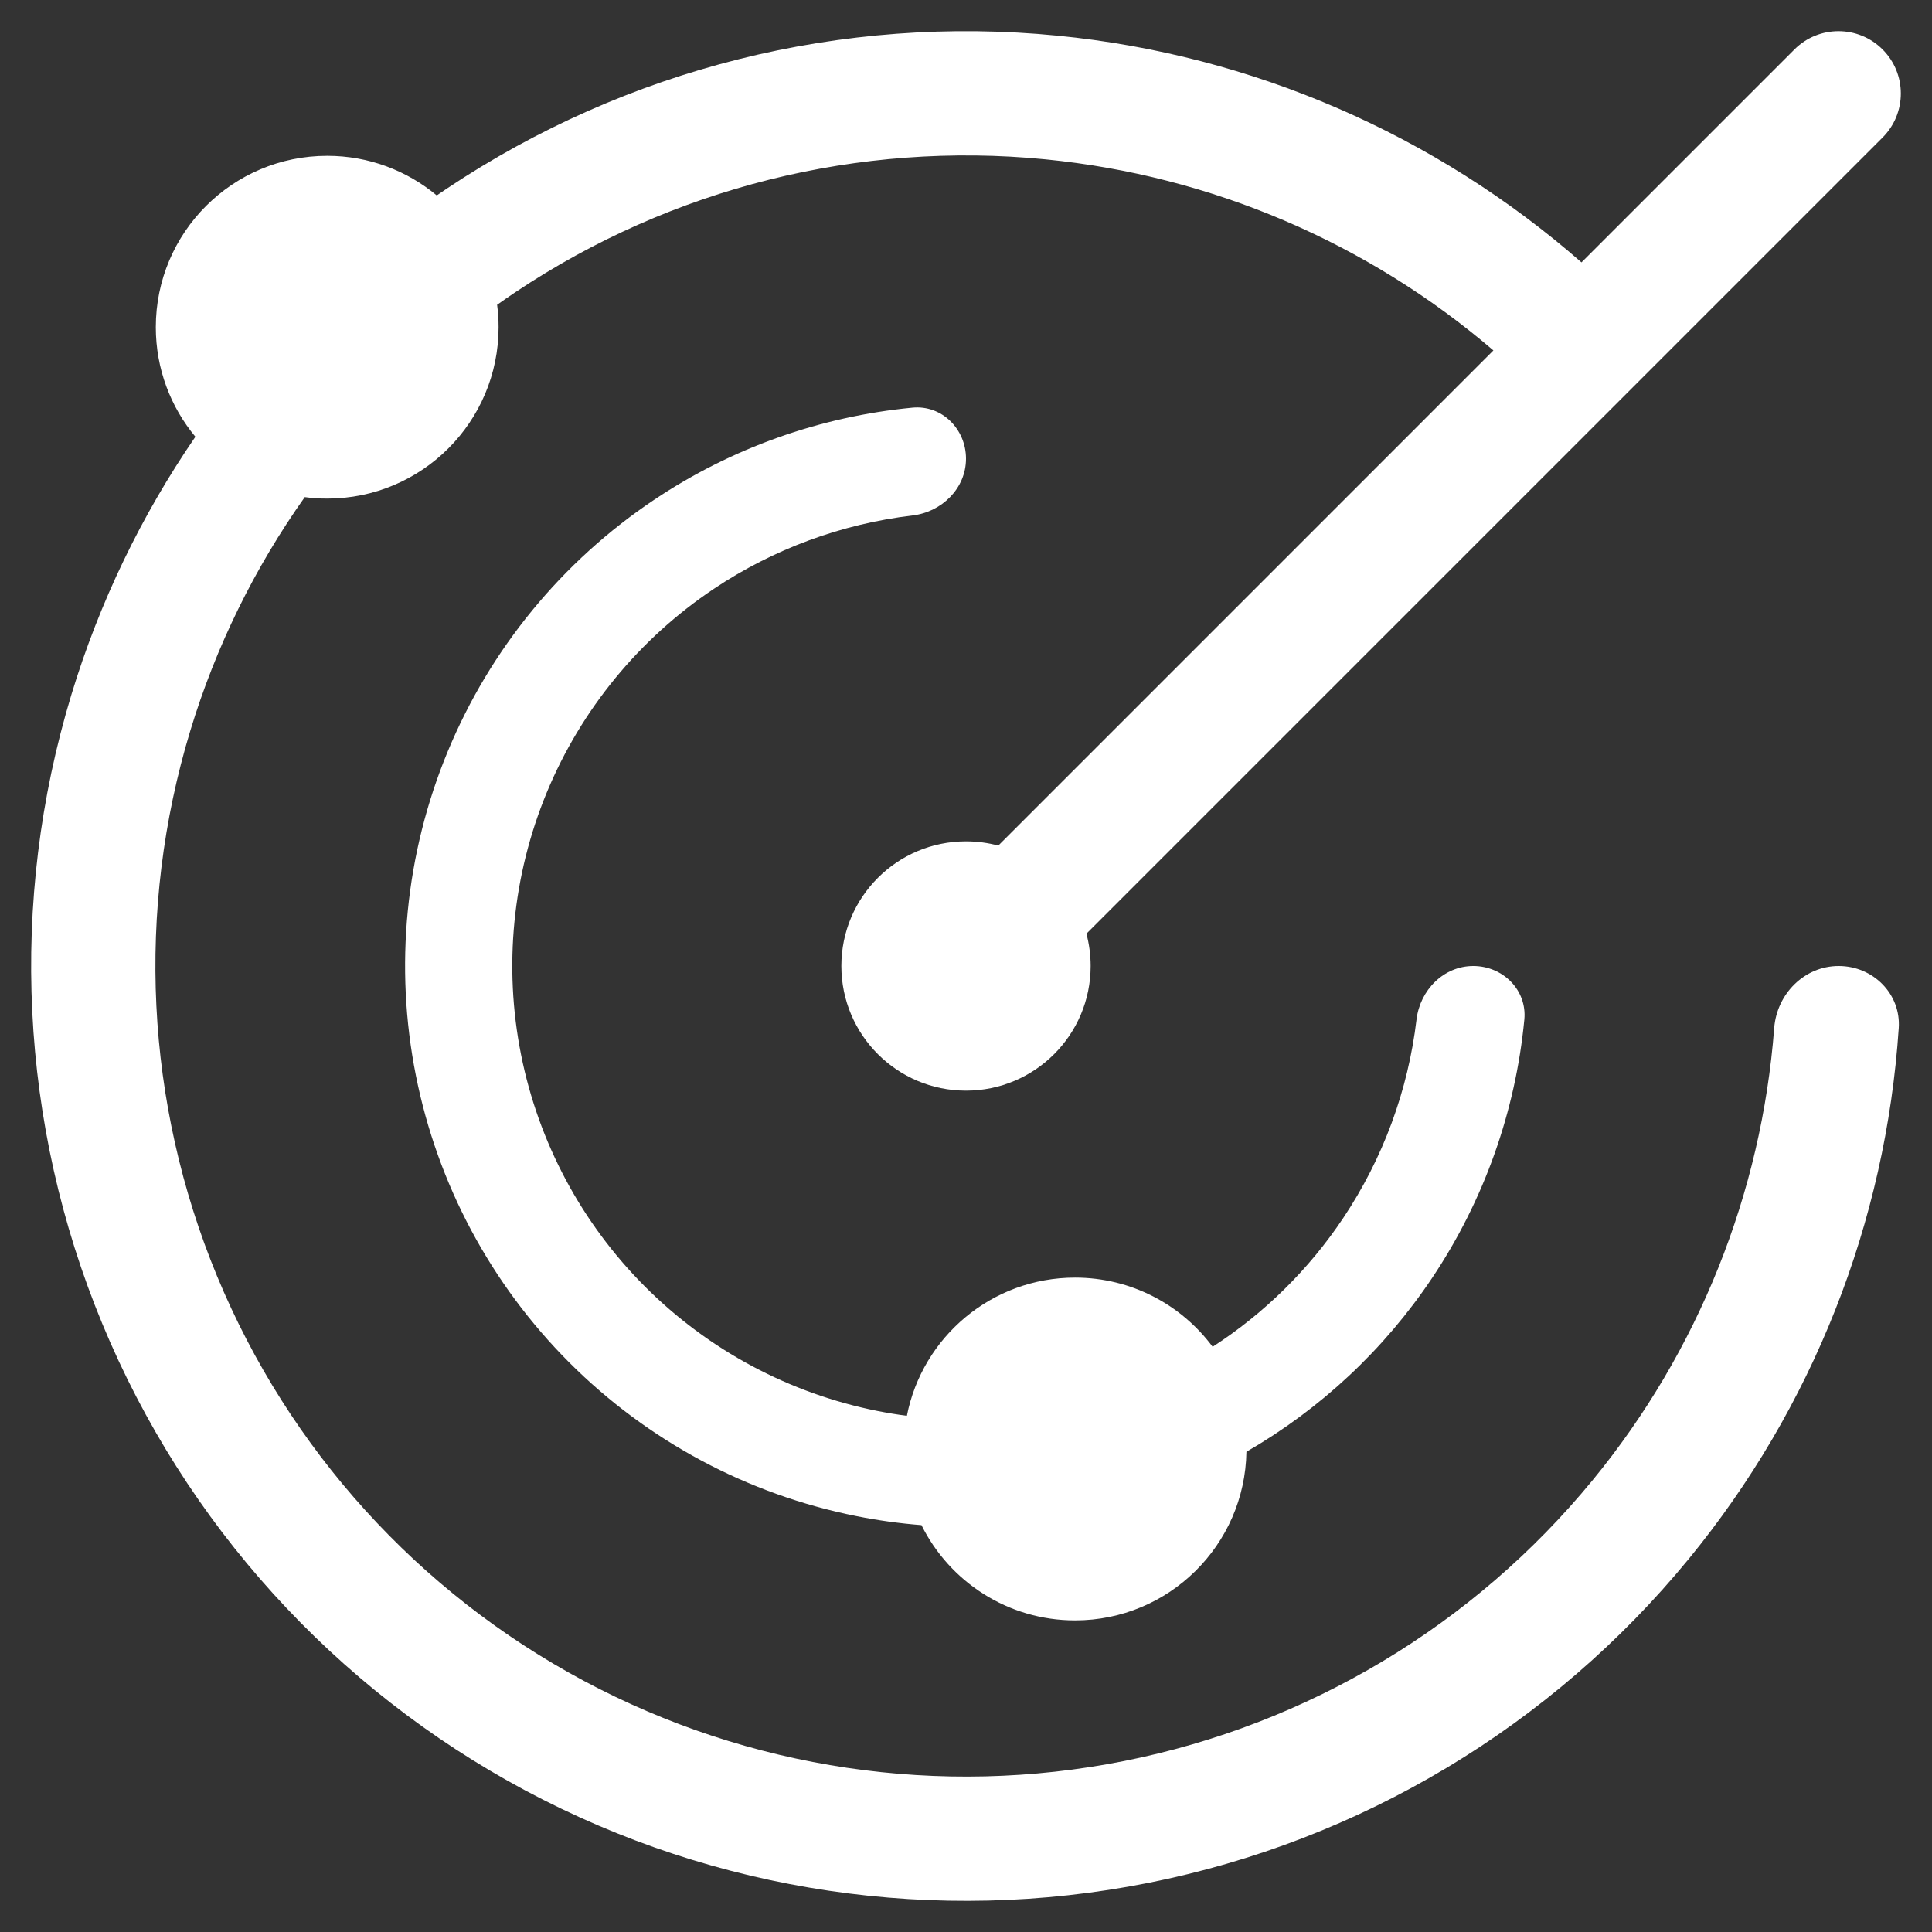 <?xml version="1.0" encoding="UTF-8"?> <!--?xml version="1.0" encoding="UTF-8"?--> <!--?xml version="1.0" encoding="UTF-8"?--> <!--?xml version="1.0" encoding="UTF-8"?--> <!--?xml version="1.0" encoding="UTF-8"?--> <!--?xml version="1.0" encoding="UTF-8"?--> <!--?xml version="1.0" encoding="UTF-8"?--> <!--?xml version="1.0" encoding="UTF-8"?--> <!--?xml version="1.0" encoding="UTF-8"?--> <!--?xml version="1.0" encoding="UTF-8"?--> <!--?xml version="1.0" encoding="UTF-8"?--> <svg xmlns="http://www.w3.org/2000/svg" viewBox="5820.786 4943.643 62 62"><rect x="5820.786" y="4943.643" width="62" height="62" fill="#333333" stroke="none"/> <path fill="white" fill-opacity="1" stroke="" stroke-opacity="1" stroke-width="1" fill-rule="evenodd" id="tSvg23e1446ad4" d="M 5881.719 4976.635 C 5881.793 4975.537 5880.893 4974.643 5879.792 4974.643 C 5878.691 4974.643 5877.806 4975.537 5877.722 4976.635 C 5877.315 4981.939 5875.289 4987.009 5871.894 4991.145 C 5868.076 4995.798 5862.763 4998.982 5856.861 5000.156 C 5850.958 5001.33 5844.831 5000.421 5839.523 4997.584 C 5834.216 4994.747 5830.056 4990.158 5827.753 4984.598 C 5825.45 4979.038 5825.146 4972.851 5826.893 4967.092 C 5827.712 4964.392 5828.958 4961.864 5830.566 4959.596 C 5830.802 4959.627 5831.042 4959.643 5831.286 4959.643 C 5834.323 4959.643 5836.786 4957.181 5836.786 4954.143 C 5836.786 4953.899 5836.77 4953.659 5836.739 4953.424 C 5836.935 4953.285 5837.133 4953.148 5837.334 4953.014 C 5842.338 4949.671 5848.346 4948.166 5854.335 4948.756 C 5859.658 4949.28 5864.674 4951.43 5868.711 4954.889 C 5852.822 4970.779 5852.822 4970.779 5852.822 4970.779 C 5852.491 4970.69 5852.144 4970.643 5851.786 4970.643 C 5849.577 4970.643 5847.786 4972.434 5847.786 4974.643 C 5847.786 4976.852 5849.577 4978.643 5851.786 4978.643 C 5853.995 4978.643 5855.786 4976.852 5855.786 4974.643 C 5855.786 4974.285 5855.739 4973.937 5855.65 4973.607 C 5881.2 4948.057 5881.2 4948.057 5881.2 4948.057 C 5881.981 4947.276 5881.981 4946.01 5881.2 4945.229 C 5880.419 4944.448 5879.153 4944.448 5878.372 4945.229 C 5871.538 4952.063 5871.538 4952.063 5871.538 4952.063 C 5866.842 4947.955 5860.968 4945.402 5854.726 4944.788 C 5847.819 4944.107 5840.889 4945.843 5835.119 4949.699 C 5835.012 4949.77 5834.907 4949.841 5834.802 4949.914 C 5833.849 4949.12 5832.623 4948.643 5831.286 4948.643 C 5828.248 4948.643 5825.786 4951.106 5825.786 4954.143 C 5825.786 4955.48 5826.263 4956.706 5827.056 4957.659 C 5825.326 4960.179 5823.978 4962.966 5823.077 4965.935 C 5821.063 4972.576 5821.413 4979.711 5824.069 4986.124 C 5826.725 4992.536 5831.523 4997.829 5837.644 5001.101 C 5843.765 5004.373 5850.831 5005.421 5857.638 5004.067 C 5864.446 5002.713 5870.573 4999.04 5874.976 4993.675 C 5878.956 4988.825 5881.305 4982.863 5881.719 4976.635Z"></path> <path fill="white" fill-opacity="1" stroke="" stroke-opacity="1" stroke-width="1" fill-rule="evenodd" id="tSvg279eb6e017" d="M 5869.704 4976.361 C 5869.794 4975.415 5869.015 4974.643 5868.065 4974.643 C 5867.115 4974.643 5866.356 4975.416 5866.244 4976.359 C 5865.974 4978.631 5865.171 4980.816 5863.891 4982.732 C 5862.785 4984.387 5861.357 4985.791 5859.701 4986.863 C 5858.698 4985.516 5857.094 4984.643 5855.286 4984.643 C 5852.612 4984.643 5850.384 4986.55 5849.889 4989.078 C 5849.573 4989.037 5849.259 4988.985 5848.945 4988.923 C 5846.121 4988.361 5843.527 4986.974 5841.491 4984.938 C 5839.454 4982.902 5838.068 4980.308 5837.506 4977.484 C 5836.944 4974.659 5837.232 4971.732 5838.334 4969.071 C 5839.436 4966.411 5841.303 4964.137 5843.697 4962.537 C 5845.613 4961.257 5847.797 4960.455 5850.069 4960.185 C 5851.013 4960.073 5851.786 4959.313 5851.786 4958.363 C 5851.786 4957.413 5851.014 4956.635 5850.068 4956.725 C 5847.114 4957.008 5844.267 4958.018 5841.785 4959.677 C 5838.825 4961.655 5836.518 4964.466 5835.156 4967.755 C 5833.793 4971.044 5833.437 4974.663 5834.132 4978.155 C 5834.826 4981.646 5836.54 4984.854 5839.058 4987.371 C 5841.575 4989.888 5844.782 4991.603 5848.274 4992.297 C 5848.964 4992.435 5849.66 4992.531 5850.357 4992.586 C 5851.256 4994.398 5853.126 4995.643 5855.286 4995.643 C 5858.294 4995.643 5860.737 4993.229 5860.785 4990.232 C 5863.167 4988.857 5865.212 4986.948 5866.752 4984.643 C 5868.41 4982.162 5869.42 4979.314 5869.704 4976.361Z"></path> <defs> </defs> </svg> 